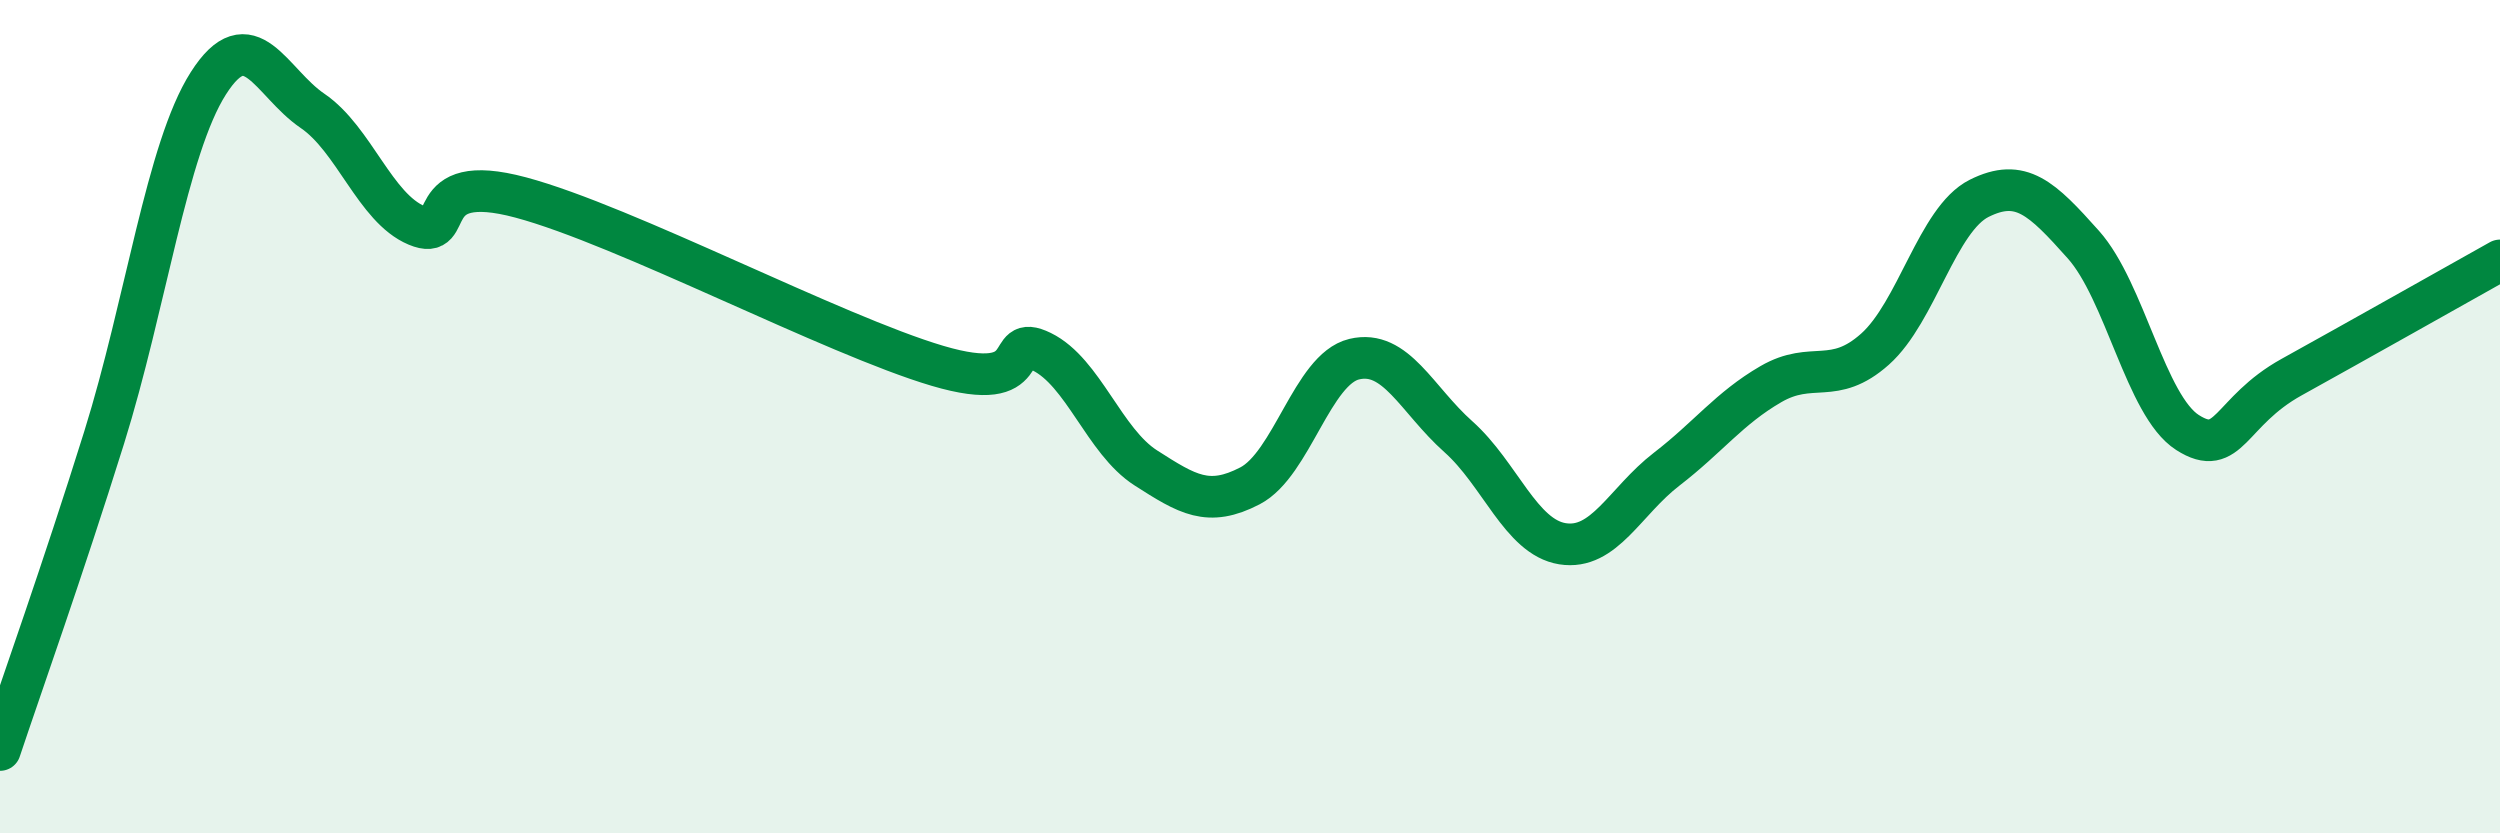 
    <svg width="60" height="20" viewBox="0 0 60 20" xmlns="http://www.w3.org/2000/svg">
      <path
        d="M 0,18 C 0.5,16.5 1.5,13.7 2.5,10.5 C 3.5,7.3 4,3.57 5,2 C 6,0.43 6.5,1.98 7.5,2.66 C 8.5,3.34 9,4.99 10,5.41 C 11,5.83 10,4.07 12.5,4.74 C 15,5.41 20,8.04 22.5,8.78 C 25,9.52 24,7.95 25,8.44 C 26,8.93 26.5,10.59 27.5,11.23 C 28.5,11.87 29,12.18 30,11.66 C 31,11.14 31.5,8.86 32.5,8.62 C 33.5,8.38 34,9.59 35,10.48 C 36,11.37 36.5,12.89 37.5,13.05 C 38.5,13.21 39,12.03 40,11.26 C 41,10.49 41.5,9.8 42.5,9.22 C 43.5,8.64 44,9.27 45,8.38 C 46,7.49 46.5,5.26 47.5,4.76 C 48.5,4.26 49,4.75 50,5.87 C 51,6.99 51.5,9.74 52.5,10.38 C 53.5,11.02 53.5,9.88 55,9.05 C 56.5,8.22 59,6.81 60,6.25L60 20L0 20Z"
        fill="#008740"
        opacity="0.1"
        stroke-linecap="round"
        stroke-linejoin="round"
      />
      <path
        d="M 0,18 C 0.5,16.5 1.5,13.7 2.5,10.5 C 3.5,7.3 4,3.57 5,2 C 6,0.43 6.5,1.98 7.5,2.66 C 8.5,3.34 9,4.99 10,5.41 C 11,5.83 10,4.07 12.5,4.74 C 15,5.41 20,8.04 22.5,8.78 C 25,9.52 24,7.95 25,8.44 C 26,8.93 26.5,10.59 27.5,11.23 C 28.5,11.87 29,12.18 30,11.66 C 31,11.14 31.5,8.86 32.5,8.62 C 33.5,8.38 34,9.59 35,10.48 C 36,11.37 36.5,12.89 37.5,13.05 C 38.5,13.21 39,12.03 40,11.26 C 41,10.49 41.5,9.8 42.5,9.22 C 43.5,8.64 44,9.27 45,8.38 C 46,7.49 46.5,5.26 47.5,4.76 C 48.5,4.26 49,4.75 50,5.87 C 51,6.99 51.5,9.74 52.5,10.38 C 53.5,11.02 53.5,9.88 55,9.05 C 56.5,8.22 59,6.81 60,6.25"
        stroke="#008740"
        stroke-width="1"
        fill="none"
        stroke-linecap="round"
        stroke-linejoin="round"
      />
    </svg>
  